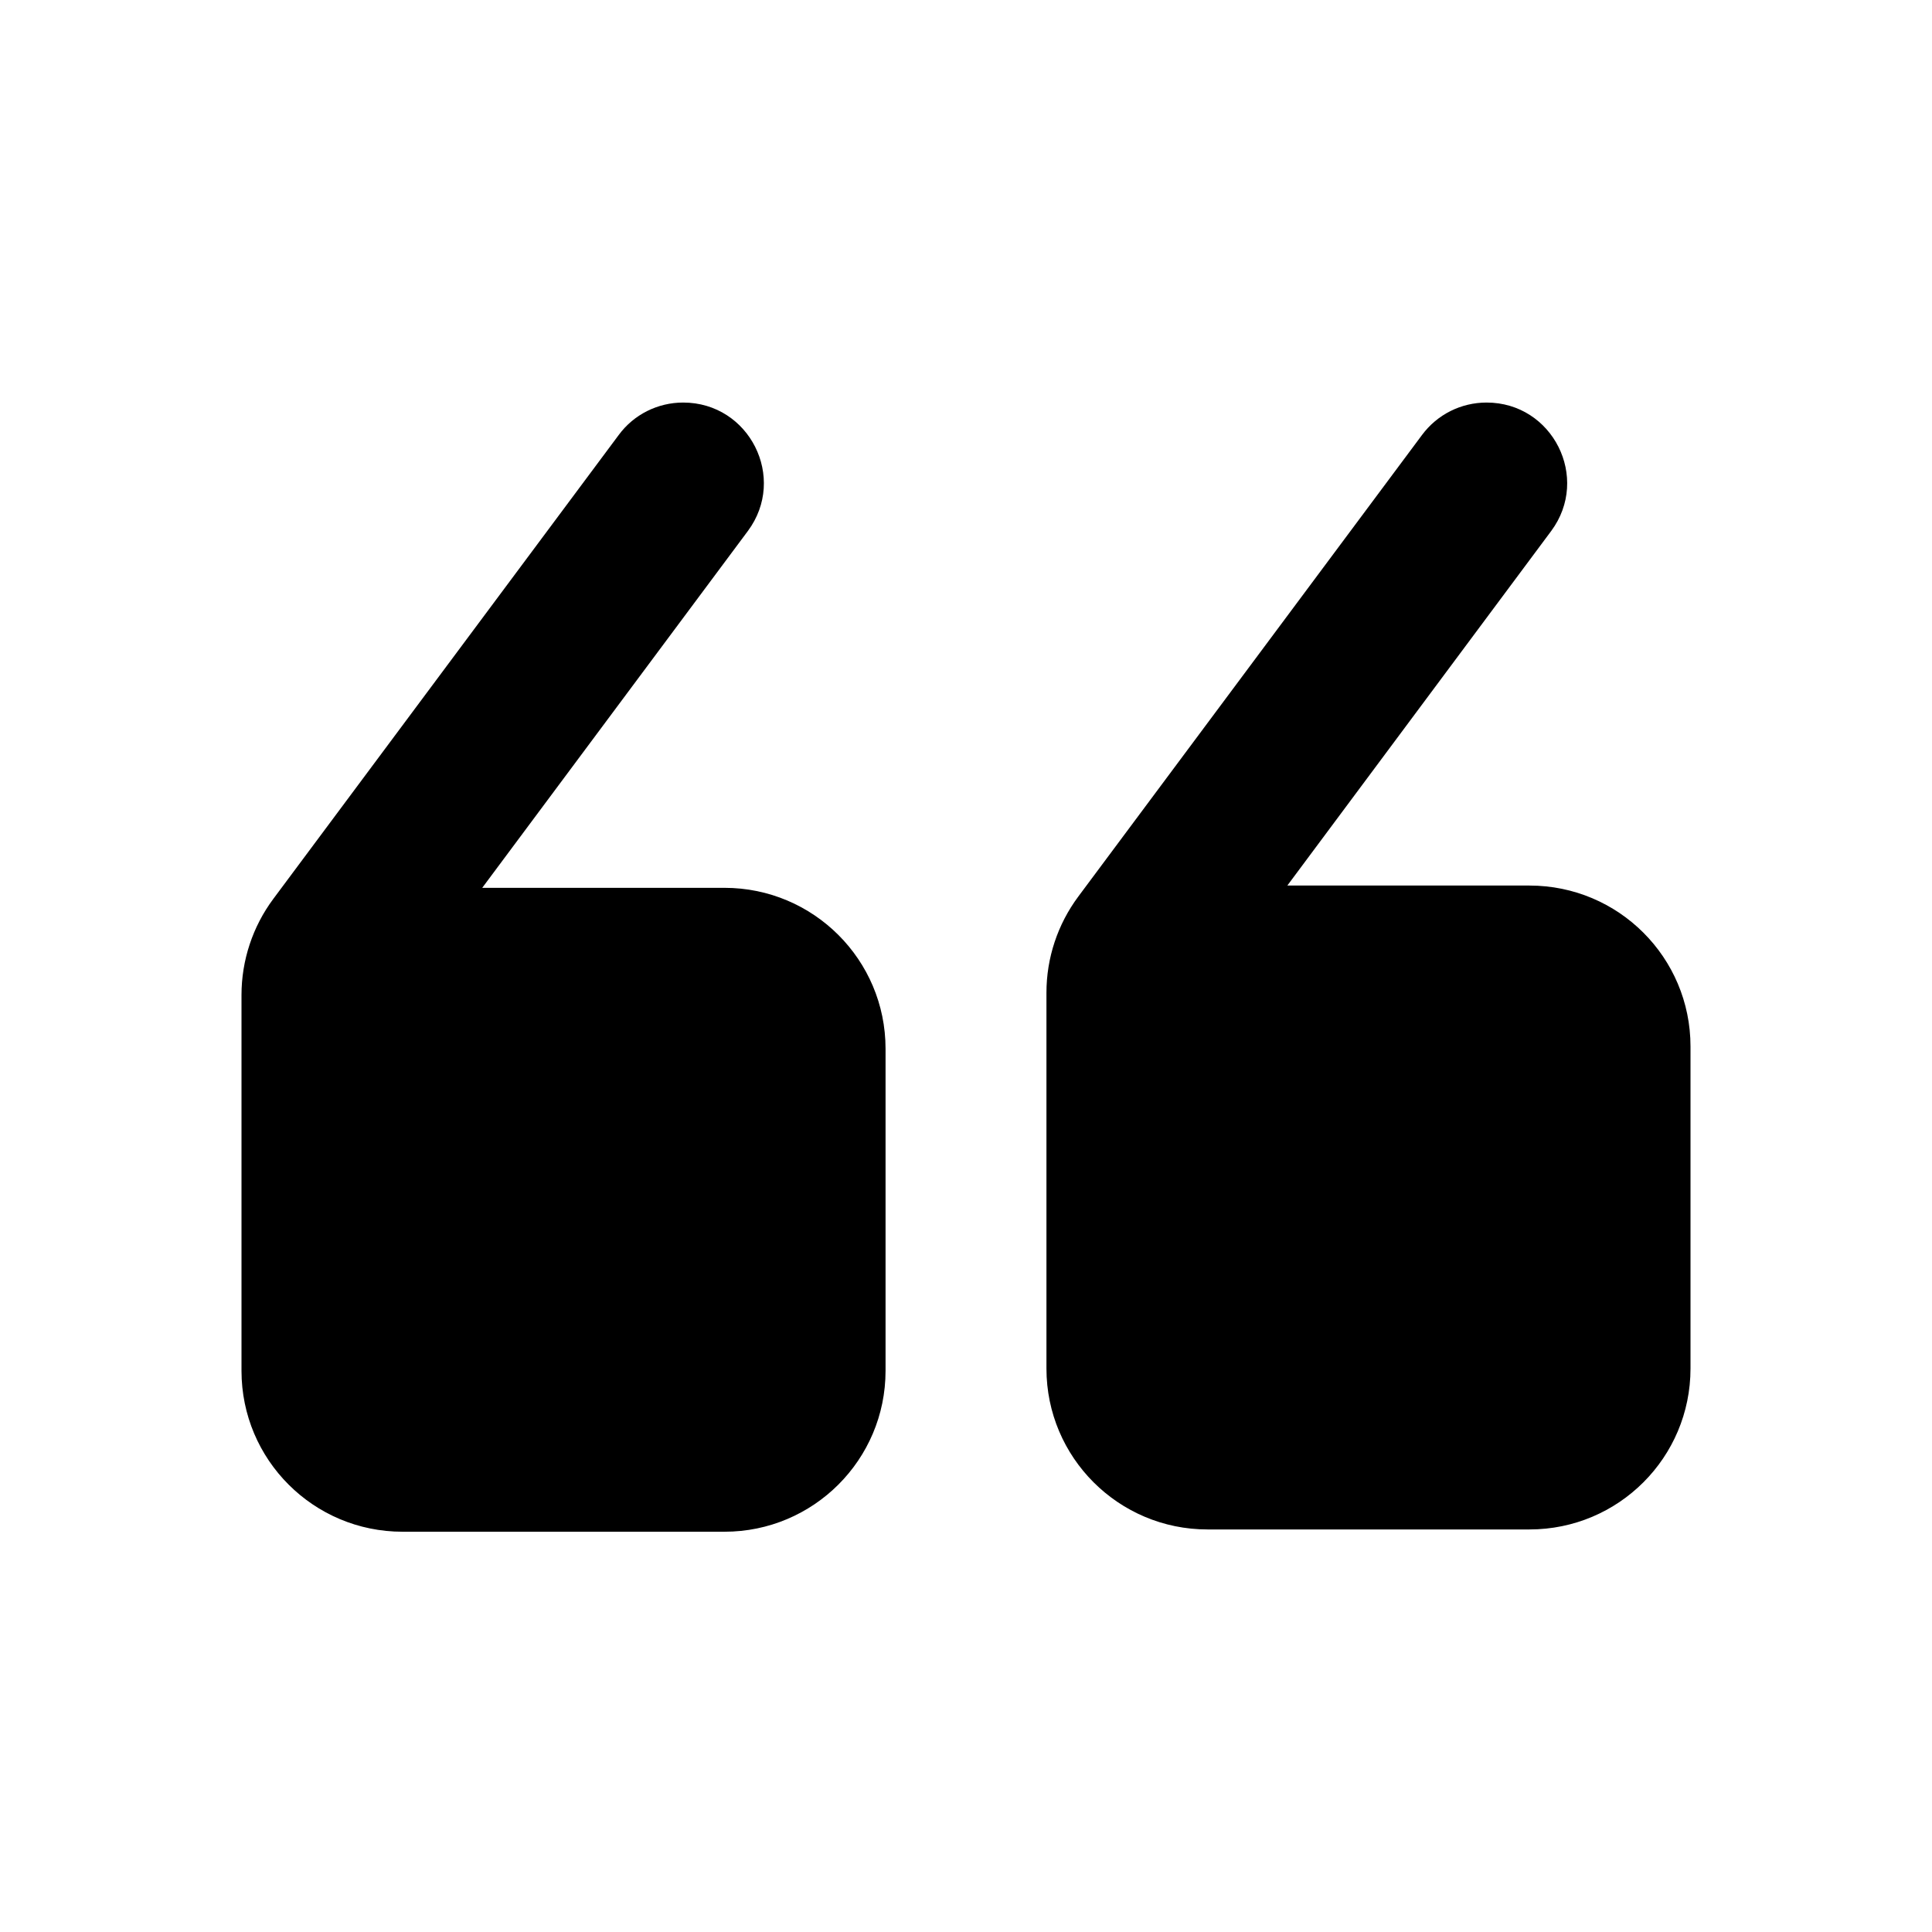 <?xml version="1.0" encoding="UTF-8" standalone="yes"?>
<svg xmlns="http://www.w3.org/2000/svg" xmlns:xlink="http://www.w3.org/1999/xlink" width="50px" height="50px" viewBox="0 0 50 50" version="1.1" fill="#000000">
  <g id="surface286866">
    <path style=" stroke:none;fill-rule:nonzero;fill:#000000;fill-opacity:1;" d="M 18.75 22.977 L 12.48 22.977 L 19.355 13.742 C 20.375 12.367 19.395 10.418 17.68 10.418 C 17.023 10.418 16.402 10.727 16.012 11.258 L 7.074 23.262 C 6.539 23.98 6.25 24.855 6.25 25.75 L 6.25 35.477 C 6.25 37.777 8.113 39.641 10.418 39.641 L 18.75 39.641 C 21.051 39.641 22.918 37.777 22.918 35.477 L 22.918 27.141 C 22.918 24.84 21.051 22.977 18.75 22.977 Z M 39.582 22.918 L 33.316 22.918 L 40.145 13.742 C 41.164 12.367 40.184 10.418 38.473 10.418 C 37.812 10.418 37.195 10.727 36.801 11.258 L 27.906 23.203 C 27.371 23.922 27.082 24.793 27.082 25.691 L 27.082 35.418 C 27.082 37.719 28.949 39.582 31.25 39.582 L 39.582 39.582 C 41.887 39.582 43.75 37.719 43.75 35.418 L 43.75 27.082 C 43.75 24.781 41.887 22.918 39.582 22.918 Z M 39.582 22.918 "/>
  </g>
</svg>